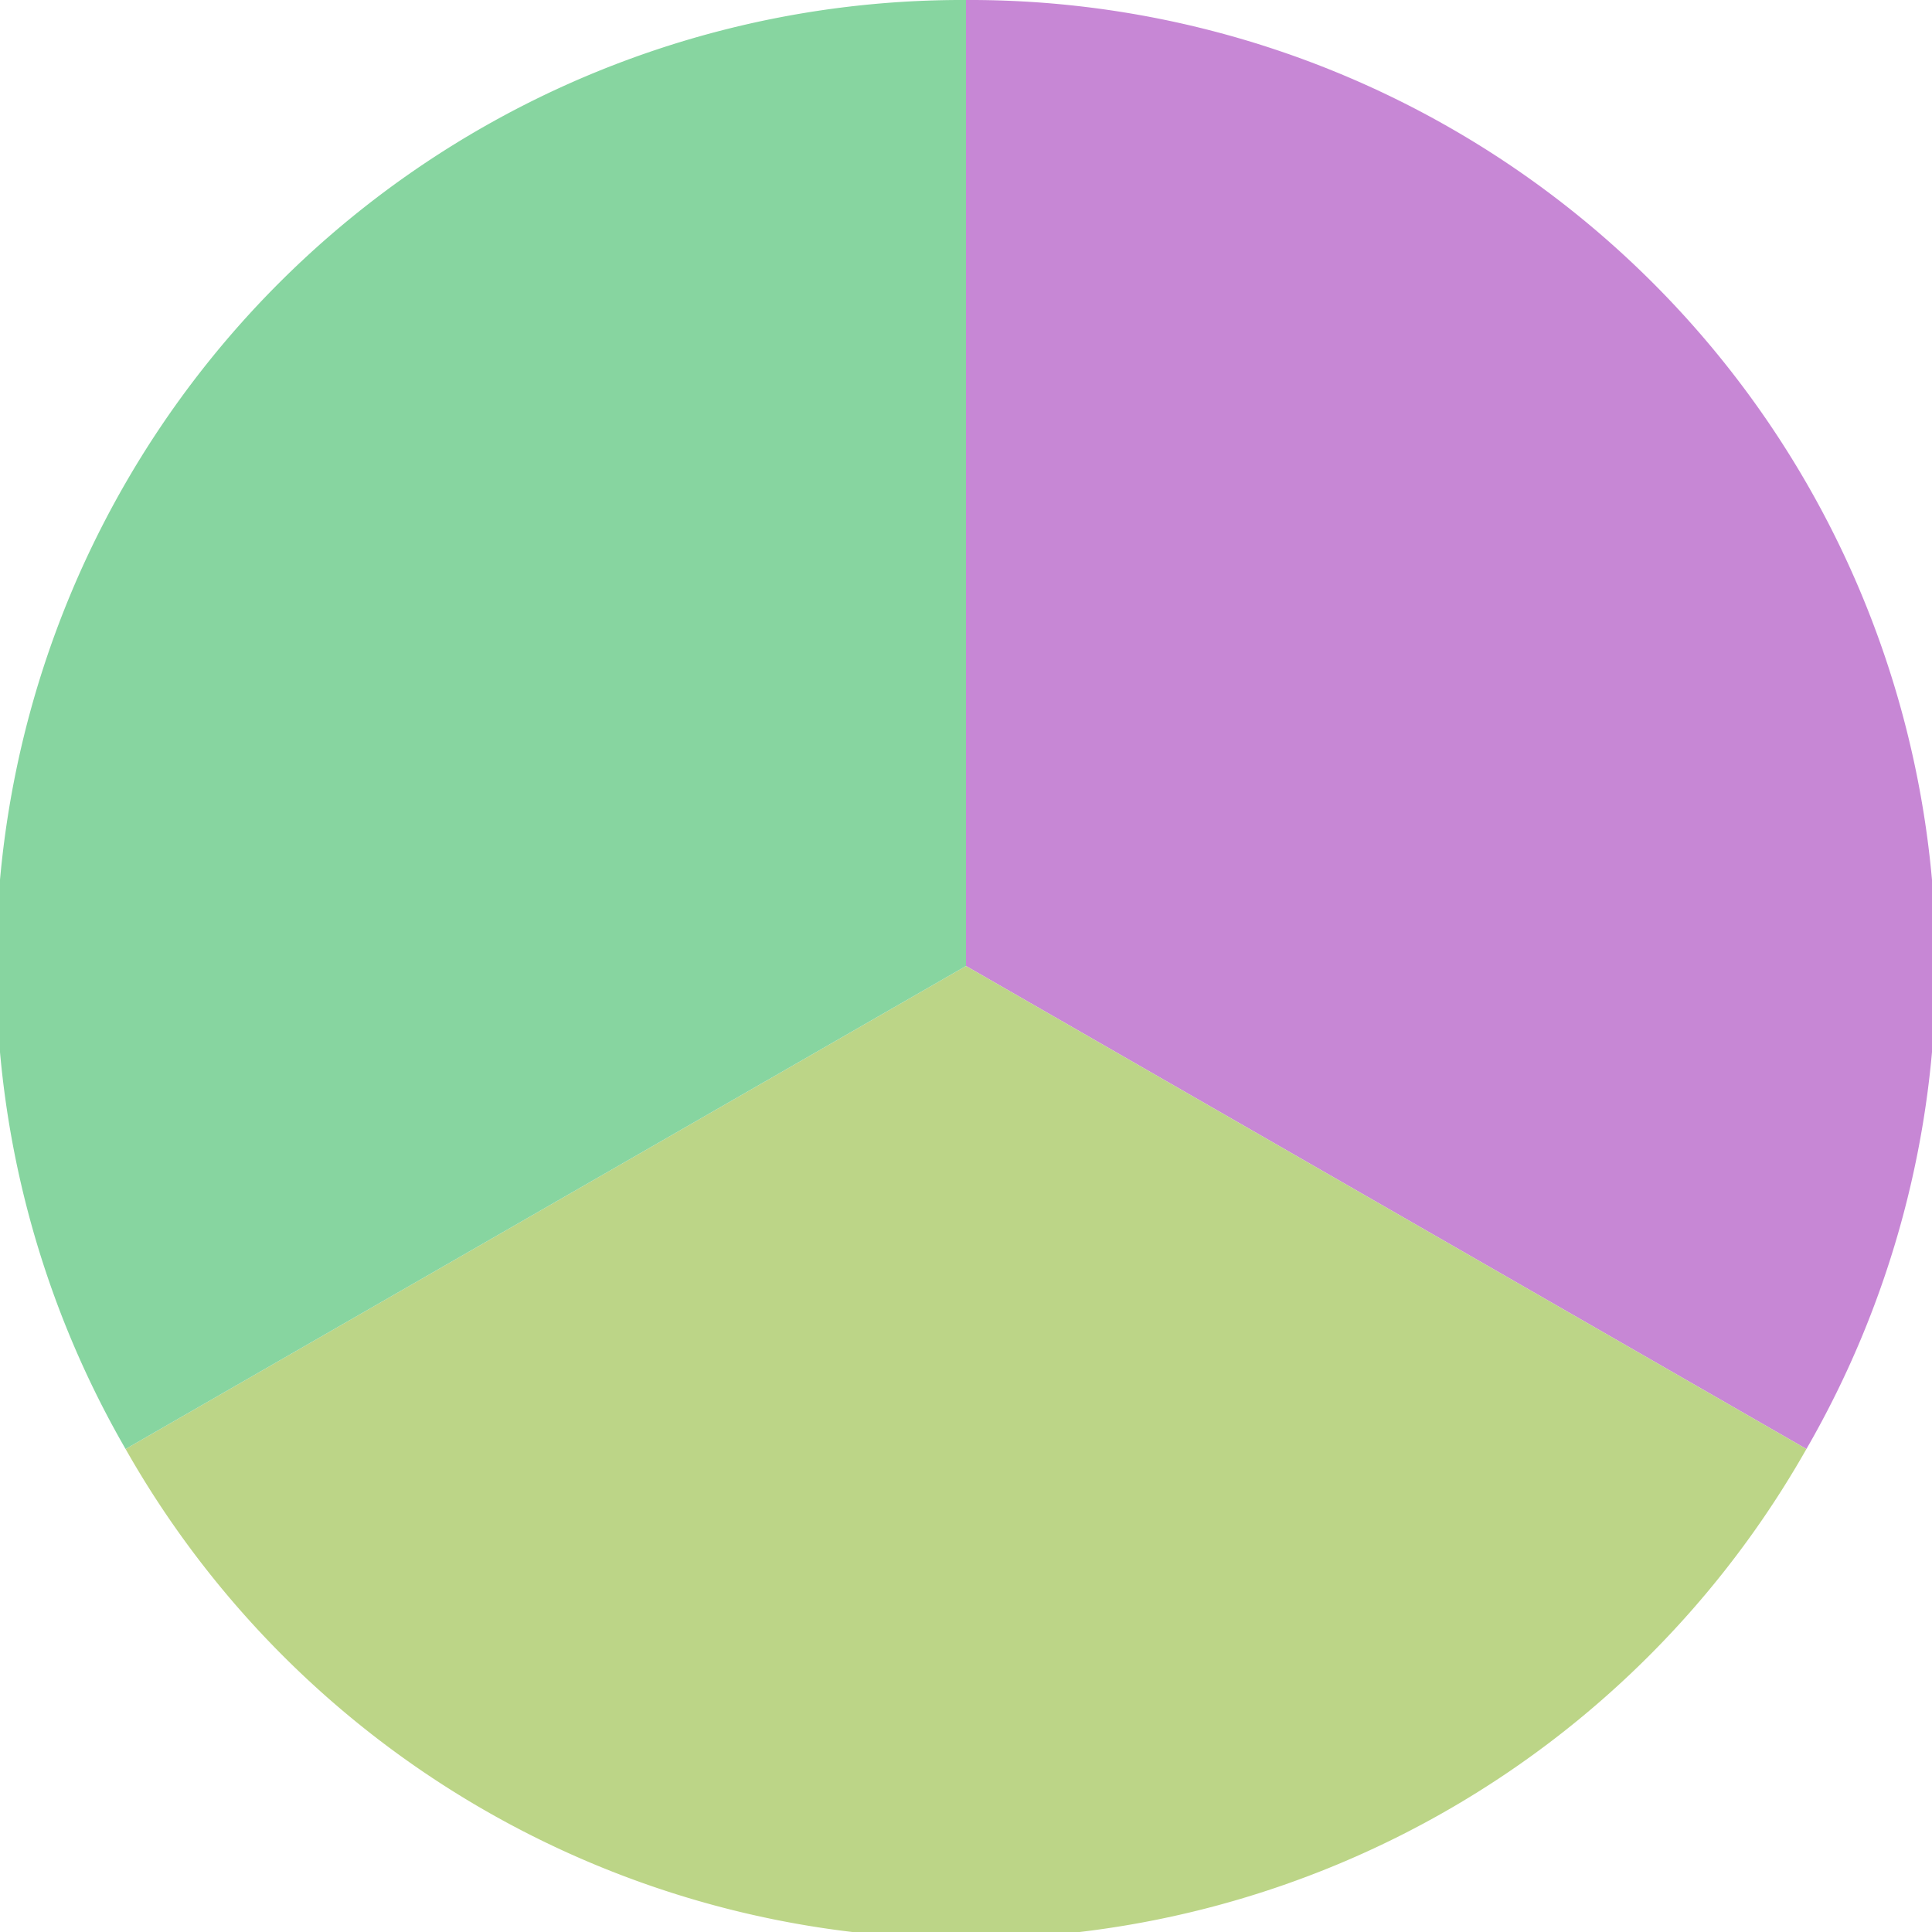 <?xml version="1.0" standalone="no"?>
<svg width="500" height="500" viewBox="-1 -1 2 2" xmlns="http://www.w3.org/2000/svg">
        <path d="M 0 -1 
             A 1,1 0 0,1 0.87 0.5             L 0,0
             z" fill="#c787d5" />
            <path d="M 0.87 0.5 
             A 1,1 0 0,1 -0.87 0.5             L 0,0
             z" fill="#bcd587" />
            <path d="M -0.87 0.5 
             A 1,1 0 0,1 -0 -1             L 0,0
             z" fill="#87d5a0" />
    </svg>
